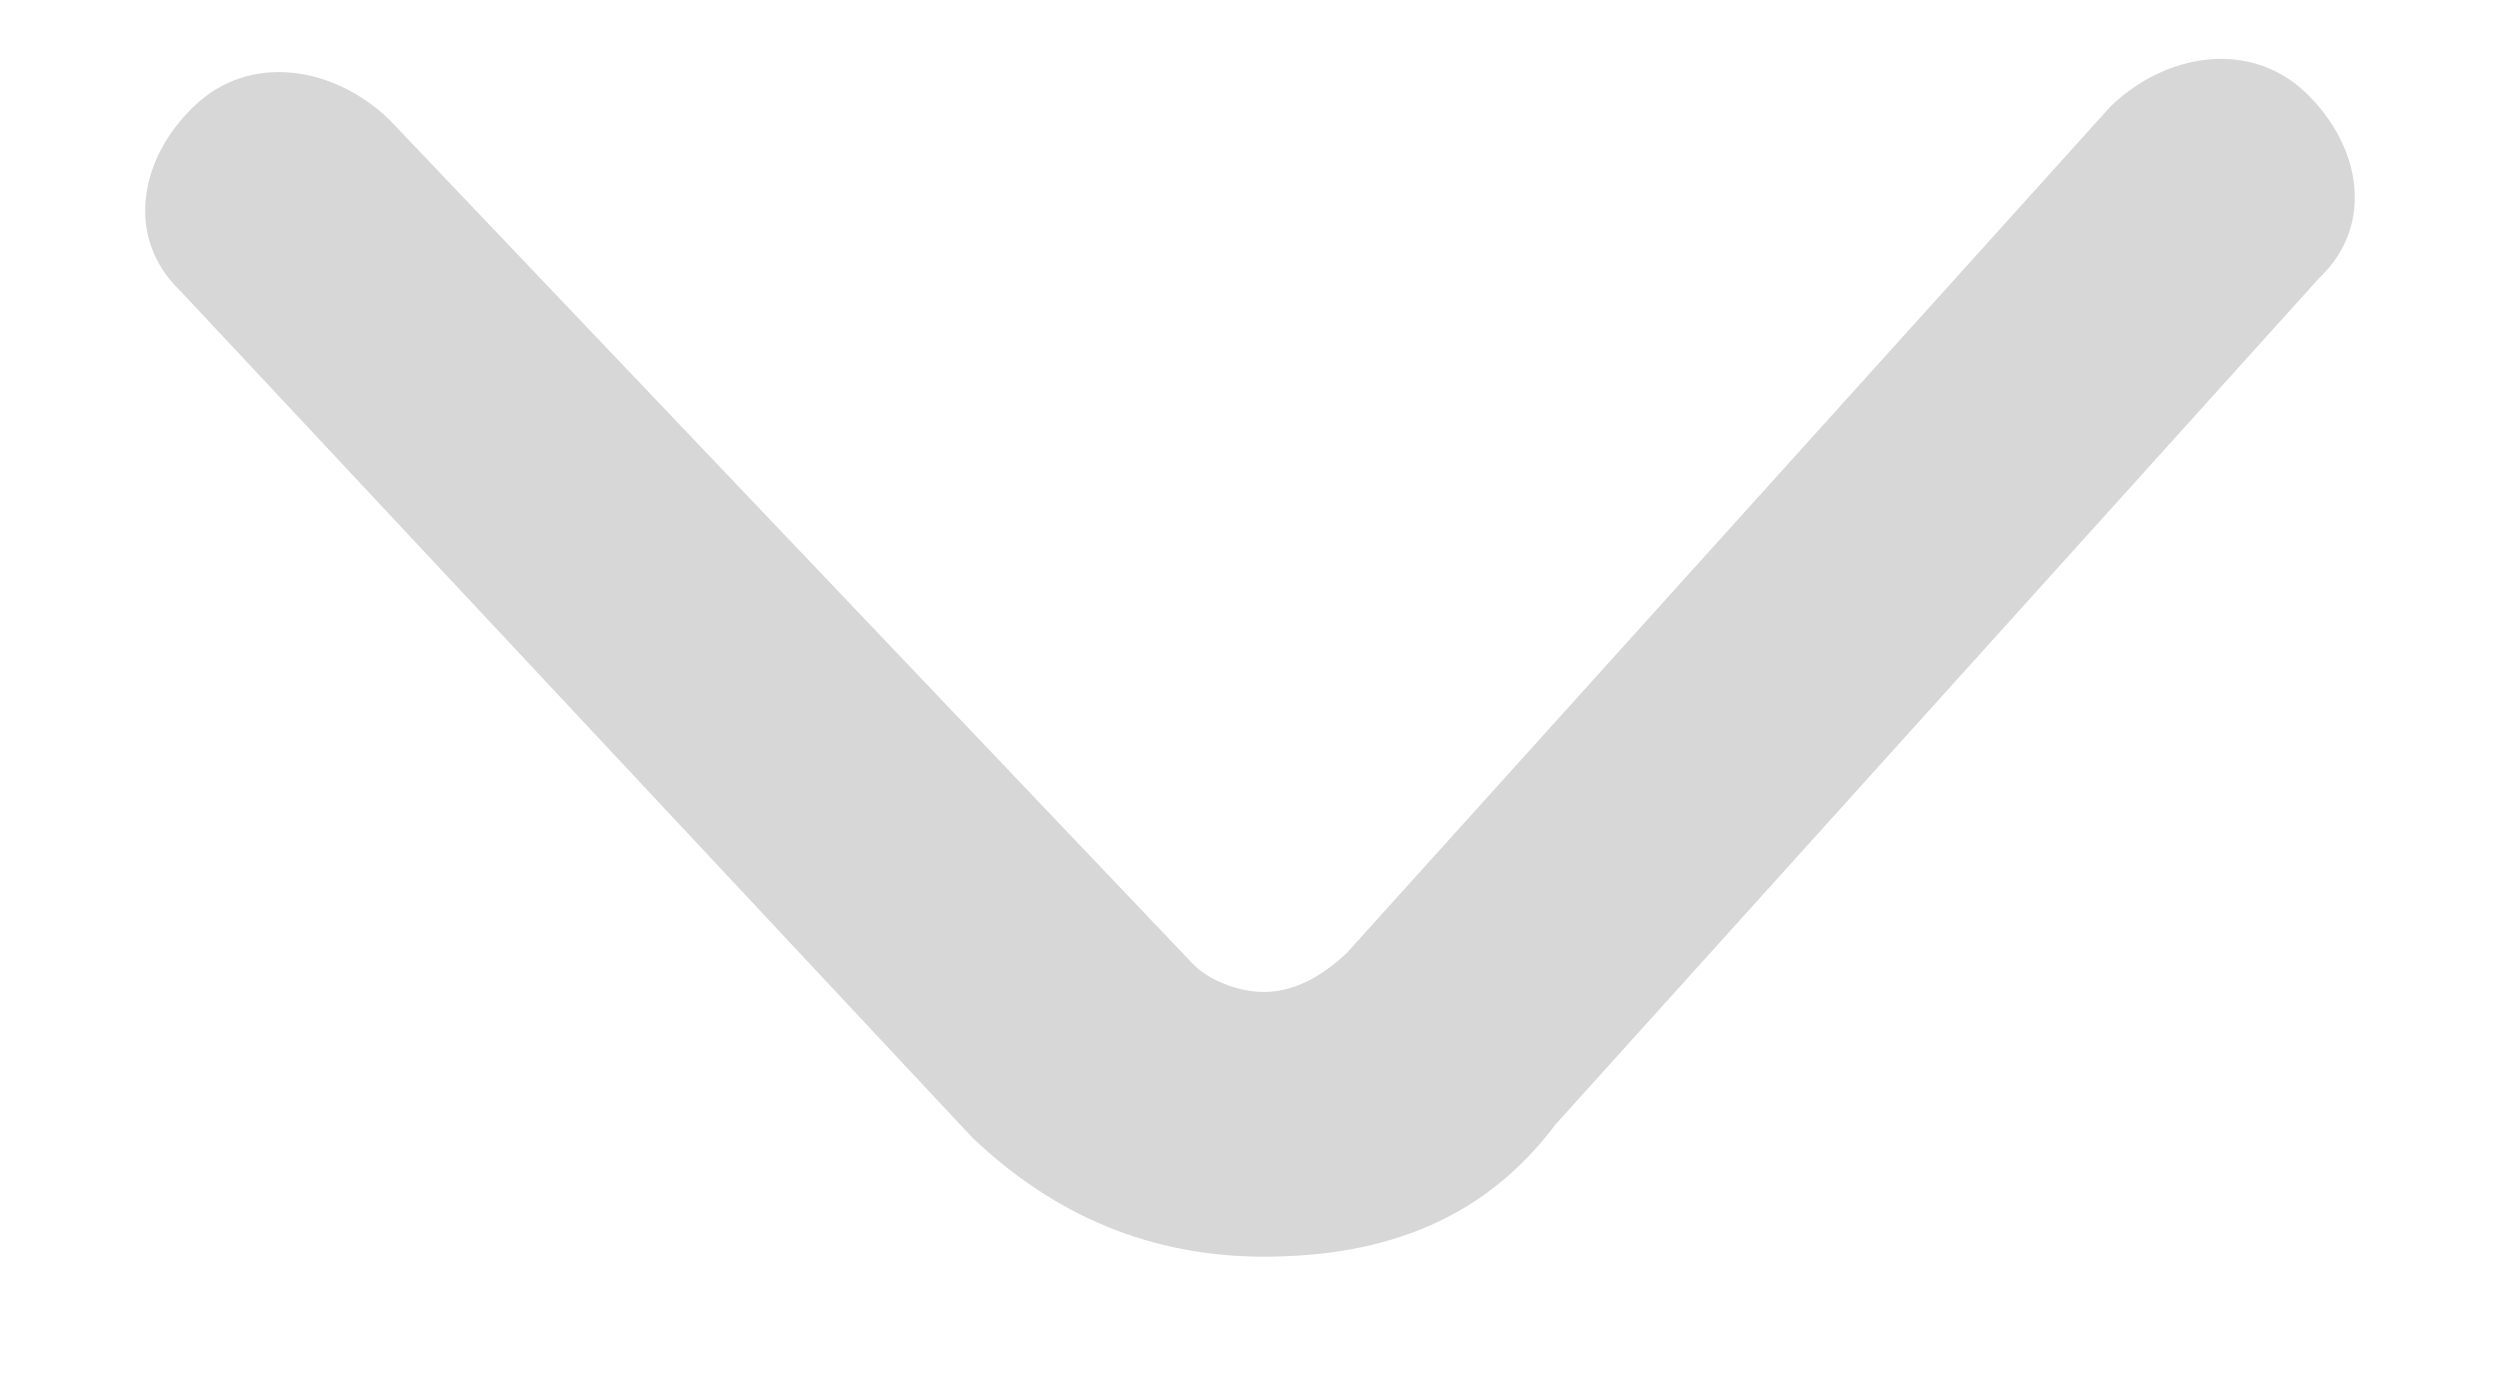 ﻿<?xml version="1.0" encoding="utf-8"?>
<svg version="1.1" xmlns:xlink="http://www.w3.org/1999/xlink" width="9px" height="5px" xmlns="http://www.w3.org/2000/svg">
  <g transform="matrix(1 0 0 1 -151 -14 )">
    <path d="M 4.55 4.524  C 4.6 4.524  4.55 4.524  4.55 4.524  C 4.15 4.524  3.8 4.381  3.5 4.095  L 0.65 1.048  C 0.45 0.857  0.5 0.571  0.7 0.381  C 0.9 0.19  1.2 0.238  1.4 0.429  L 4.3 3.476  C 4.35 3.524  4.45 3.571  4.55 3.571  C 4.65 3.571  4.75 3.524  4.85 3.429  L 7.6 0.381  C 7.8 0.19  8.1 0.143  8.3 0.333  C 8.5 0.524  8.55 0.81  8.35 1  L 5.6 4.048  C 5.35 4.381  5 4.524  4.55 4.524  Z " fill-rule="nonzero" fill="#d7d7d7" stroke="none" transform="matrix(1 0 0 1 151 14 )" />
  </g>
</svg>